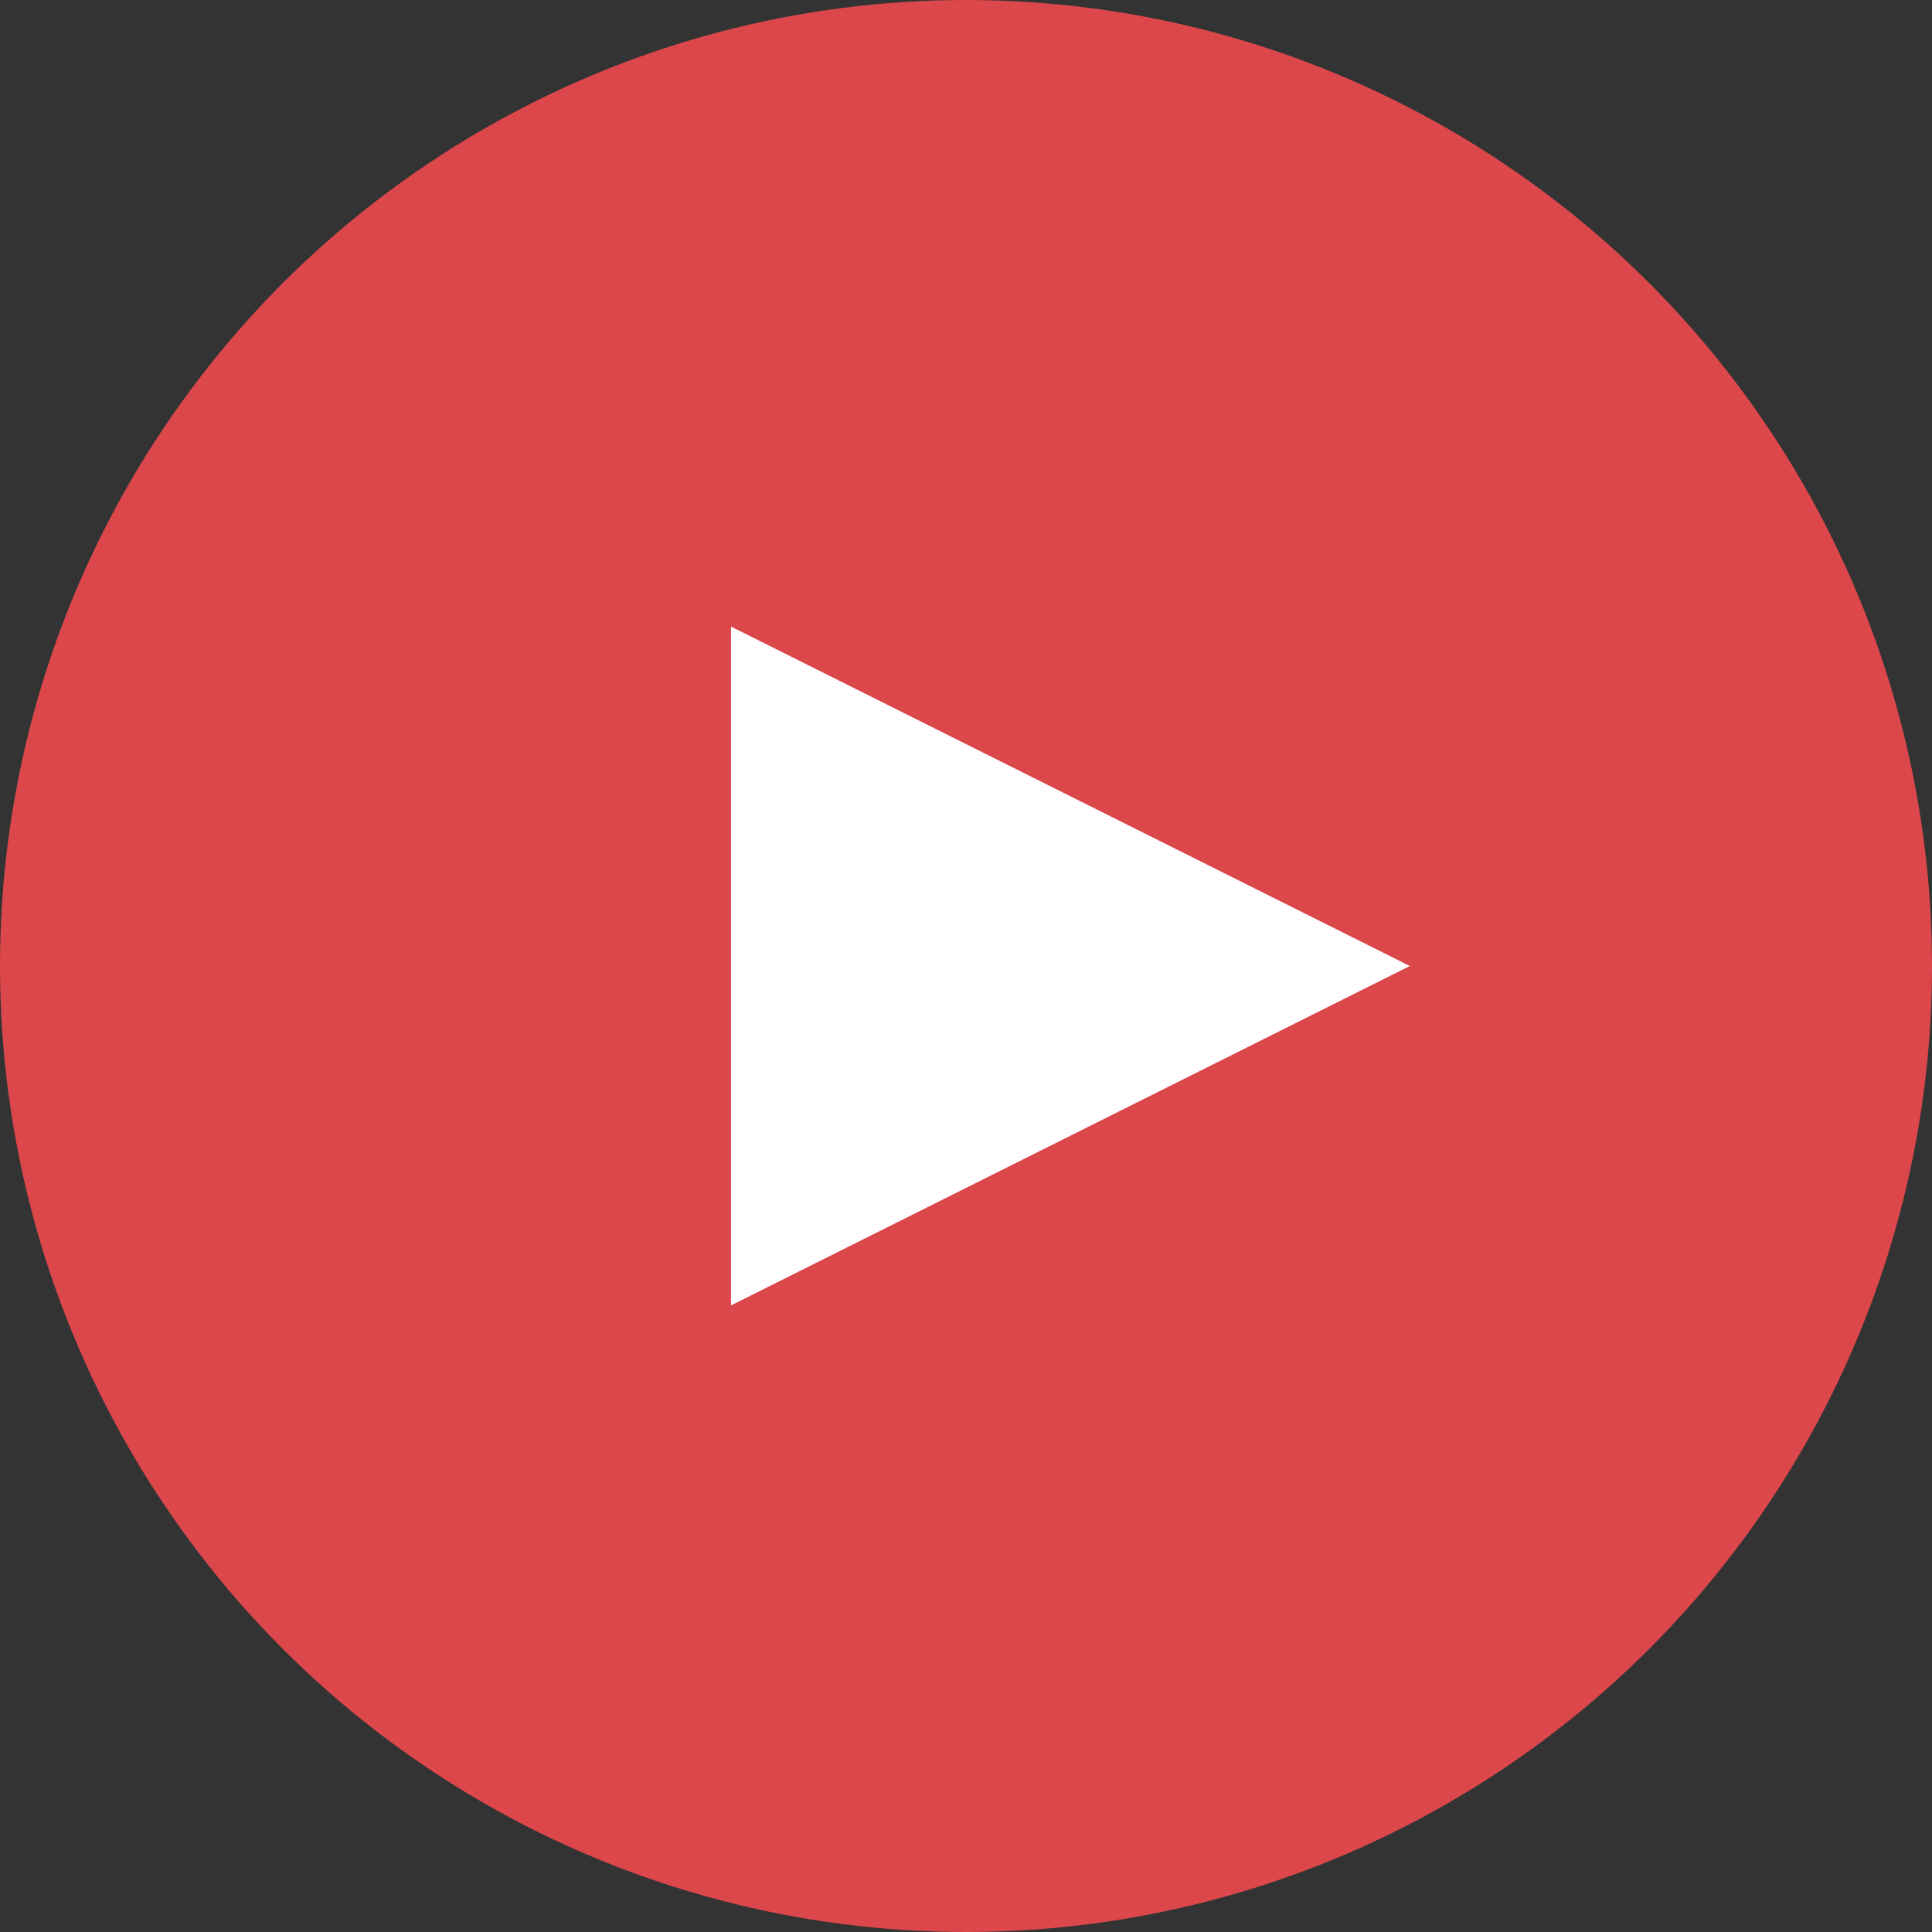 <svg xmlns="http://www.w3.org/2000/svg" width="37" height="37" viewBox="0 0 37 37">
  <rect x="0" y="0" width="37" height="37" fill="#333333" stroke="none"/>
  <g fill="none" fill-rule="evenodd">
    <circle cx="18.5" cy="18.5" r="18" stroke="#DC474B" fill="#DC474B"/>
    <polygon fill="#fff" points="20.5 12 27 25 14 25" transform="rotate(90 20.5 18.5)"/>
  </g>
</svg>
